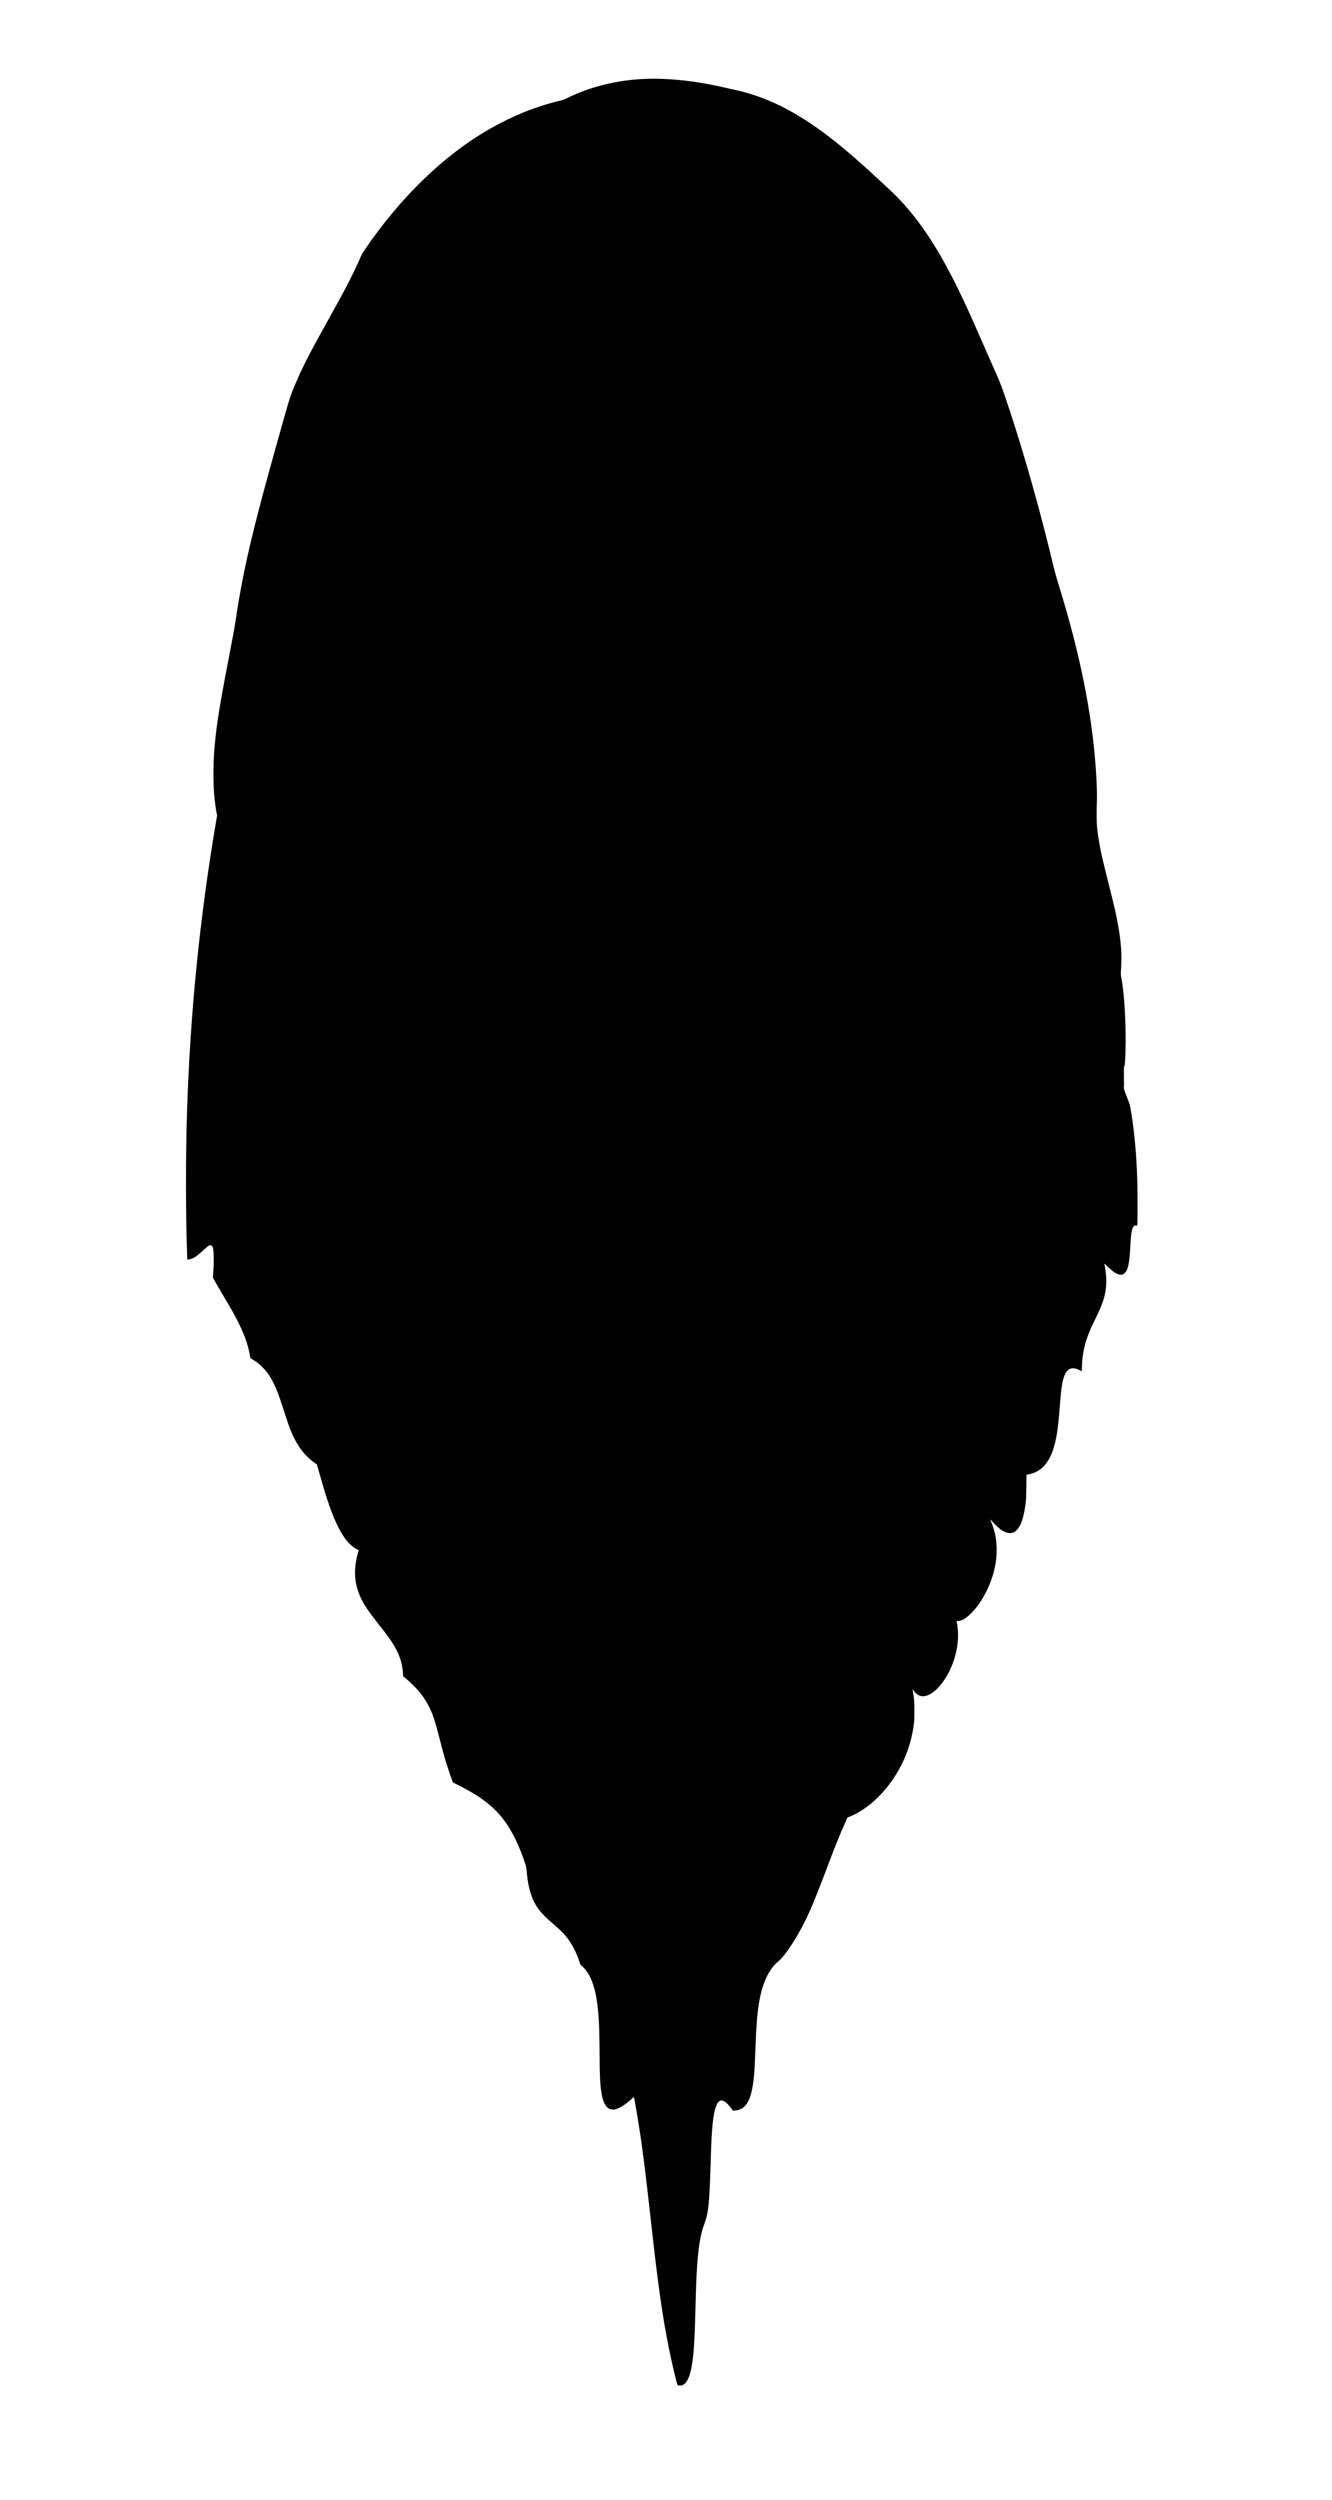 <svg xmlns="http://www.w3.org/2000/svg" width="5000" height="9380" viewBox="0 0 5000 9380" version="1.1">
	<path d="M 2431 295.676 C 2322.168 298.661, 2215.689 324.456, 2125.766 369.618 C 2118.510 373.262, 2112.289 375.304, 2097.004 379.058 C 2008.248 400.859, 1923.431 435.133, 1839.097 483.278 C 1667.119 581.457, 1504.528 738.489, 1368.668 937.622 C 1362.125 947.212, 1357.469 955.395, 1354.158 963.122 C 1328.282 1023.509, 1300.123 1078.207, 1232.986 1198.500 C 1168.129 1314.708, 1141.839 1365.153, 1117.810 1419.500 C 1095.022 1471.041, 1087.453 1492.248, 1071.585 1549 C 1064.742 1573.475, 1051.654 1620.050, 1042.502 1652.500 C 949.845 1980.996, 911.878 2142.785, 885.507 2321.500 C 880.962 2352.297, 874.335 2388.710, 856.478 2481 C 821.089 2663.899, 810.449 2733.513, 803.444 2828 C 801.259 2857.472, 800.425 2924.903, 801.910 2952.008 C 803.807 2986.632, 807.913 3022.932, 812.961 3049.719 L 814.887 3059.938 809.010 3094.719 C 749.169 3448.863, 713.644 3806.514, 702.005 4172 C 696.656 4339.967, 696.906 4571.697, 702.586 4710.328 L 703.235 4726.155 708.367 4725.459 C 724.444 4723.279, 736.671 4715.582, 763.457 4690.780 C 780.581 4674.924, 785.104 4671.804, 790.391 4672.204 C 797.795 4672.764, 800.434 4679.980, 801.977 4703.882 C 802.965 4719.179, 802.078 4754.151, 800.011 4781.384 L 799.094 4793.461 808.130 4809.843 C 813.099 4818.854, 826.866 4842.487, 838.722 4862.363 C 869.378 4913.755, 878.722 4930.293, 892.470 4957.500 C 915.980 5004.024, 929.752 5041.638, 936.533 5077.844 C 937.939 5085.355, 939.293 5092.473, 939.542 5093.662 C 939.842 5095.097, 942.937 5097.589, 948.747 5101.075 C 962.156 5109.121, 971.512 5116.343, 982.856 5127.403 C 1013.357 5157.142, 1033.463 5194.497, 1055.841 5263 C 1060.243 5276.475, 1067.869 5299.875, 1072.786 5315 C 1090.806 5370.421, 1103.371 5398.677, 1123.481 5429 C 1138.929 5452.294, 1157.729 5471.865, 1180 5487.835 L 1189.500 5494.647 1200.217 5532.074 C 1214.734 5582.768, 1221.034 5603.722, 1229.180 5628.396 C 1250.801 5693.895, 1271.188 5738.462, 1294.995 5772.275 C 1307.699 5790.318, 1328.786 5809.008, 1342.611 5814.479 L 1346.721 5816.106 1343.426 5827.542 C 1329.787 5874.868, 1329.153 5920.670, 1341.571 5961.676 C 1354.102 6003.055, 1371.692 6031.990, 1425.358 6099.500 C 1436.725 6113.800, 1450.613 6131.800, 1456.219 6139.500 C 1493.160 6190.242, 1509.636 6230.770, 1512.627 6278.254 L 1513.336 6289.500 1524.334 6298.500 C 1539.234 6310.693, 1564.644 6336.015, 1575.836 6349.823 C 1594.905 6373.349, 1610.773 6400.536, 1621.802 6428.577 C 1631.325 6452.787, 1636.478 6470.184, 1651.439 6528.639 C 1657.192 6551.113, 1664.641 6579.175, 1667.993 6591 C 1674.535 6614.077, 1693.026 6670.235, 1697.672 6681.135 L 1700.500 6687.770 1724.082 6699.800 C 1789.733 6733.294, 1828.022 6759.688, 1863.074 6795.613 C 1907.489 6841.135, 1941.885 6903.605, 1971.441 6992.427 C 1975.470 7004.536, 1976.203 7008.060, 1977.059 7019.427 C 1980.673 7067.463, 1988.803 7102.290, 2003.523 7132.801 C 2017.659 7162.101, 2033.232 7180.721, 2071.063 7213.562 C 2103.664 7241.861, 2117.075 7255.167, 2129.965 7272 C 2148.219 7295.836, 2162.727 7323.980, 2173.406 7356.270 L 2177.912 7369.895 2188.318 7380.198 C 2199.937 7391.701, 2206.814 7401.331, 2214.566 7416.949 C 2233.292 7454.677, 2243.410 7504.741, 2248.024 7582.500 C 2249.374 7605.261, 2250.932 7682.618, 2250.974 7729 C 2251.072 7837.131, 2258.641 7885.839, 2278.412 7905.579 C 2287.292 7914.445, 2297.416 7917.044, 2310.807 7913.897 C 2325.811 7910.371, 2349.826 7894.823, 2372.045 7874.252 C 2375.912 7870.672, 2379.256 7867.923, 2379.476 7868.143 C 2380.771 7869.438, 2396.337 7960.991, 2403.425 8009 C 2416.123 8095.010, 2423.919 8158.425, 2444.482 8343 C 2470.244 8574.234, 2485.410 8681.977, 2509.092 8802 C 2520.239 8858.499, 2540.794 8946.130, 2543.562 8948.959 C 2544.545 8949.963, 2547.249 8950.430, 2552.245 8950.458 C 2558.461 8950.492, 2560.267 8950.073, 2564.859 8947.531 C 2581.342 8938.404, 2592.259 8910.607, 2599.432 8859.500 C 2604.963 8820.095, 2607.719 8771.416, 2610.500 8664 C 2612.900 8571.288, 2614.470 8532.985, 2617.550 8492 C 2622.771 8422.544, 2630.660 8378.599, 2644.211 8343.500 C 2658.967 8305.280, 2663.212 8264.255, 2667.495 8118.500 C 2669.873 8037.533, 2671.587 8003.693, 2675.038 7969.500 C 2680.269 7917.670, 2689.118 7889.161, 2702.051 7882.474 C 2712.466 7877.088, 2727.026 7886.430, 2743.993 7909.386 L 2751.300 7919.272 2759.713 7918.625 C 2797.008 7915.759, 2817.119 7885.492, 2826.905 7817.500 C 2831.019 7788.918, 2832.942 7760.605, 2835.496 7691 C 2838.802 7600.867, 2841.946 7559.257, 2848.560 7518.098 C 2860.906 7441.269, 2885.802 7387.532, 2922.610 7358.268 C 2938.452 7345.672, 2969.742 7302.416, 2995.501 7257.500 C 3029.496 7198.222, 3051.378 7148.138, 3103.016 7011.415 C 3137.303 6920.631, 3152.758 6882.302, 3174.018 6835.321 L 3181.339 6819.142 3185.919 6817.424 C 3248.311 6794.015, 3314.407 6735.573, 3360.003 6663.500 C 3398.070 6603.329, 3420.822 6540.735, 3430.155 6470.500 C 3432.108 6455.808, 3432.419 6448.952, 3432.452 6420 C 3432.492 6385.338, 3431.565 6372.773, 3427.141 6347.999 C 3426.159 6342.499, 3425.613 6338.003, 3425.928 6338.008 C 3426.243 6338.012, 3427.492 6339.754, 3428.705 6341.878 C 3435.177 6353.214, 3447.360 6362.071, 3459.016 6363.913 C 3496.545 6369.846, 3548.528 6315.366, 3576.296 6241 C 3596.174 6187.766, 3601.358 6134.472, 3591.433 6085.382 L 3590.803 6082.265 3596.187 6082.216 C 3610.431 6082.088, 3628.771 6070.596, 3649.469 6048.827 C 3689.283 6006.955, 3722.276 5941.048, 3734.941 5878.087 C 3739.485 5855.502, 3741.219 5838.087, 3741.224 5815 C 3741.232 5777.853, 3735.617 5747.840, 3722.519 5715.014 C 3719.560 5707.597, 3717.314 5701.353, 3717.528 5701.139 C 3717.742 5700.924, 3719.154 5702.268, 3720.665 5704.124 C 3726.260 5710.998, 3744.728 5729.369, 3751.745 5735.041 C 3770.993 5750.598, 3788.499 5755.650, 3803.500 5749.977 C 3812.166 5746.700, 3821.966 5736.554, 3828.282 5724.320 C 3839.190 5703.193, 3846.652 5672.340, 3851.095 5630 C 3851.701 5624.225, 3852.427 5600.069, 3852.708 5576.319 L 3853.219 5533.139 3857.360 5532.496 C 3902.420 5525.501, 3933.898 5495.200, 3952.489 5440.923 C 3965.233 5403.716, 3971.599 5363.437, 3977.998 5279.500 C 3983.877 5202.404, 3988.399 5175.097, 3998.671 5154.671 C 4009.797 5132.545, 4027.411 5128.134, 4053.088 5141.044 L 4060.691 5144.867 4061.303 5126.184 C 4063.232 5067.252, 4076.956 5017.895, 4109.406 4953.187 C 4123.906 4924.272, 4135.988 4896.305, 4141.457 4879 C 4150.833 4849.330, 4154.546 4817.118, 4152.060 4787 C 4151.006 4774.223, 4147.022 4747.058, 4145.388 4741.500 C 4145.064 4740.400, 4150.132 4744.711, 4156.650 4751.080 C 4175.170 4769.178, 4185.104 4776.463, 4196.977 4780.655 C 4207.715 4784.446, 4214.462 4783.380, 4221.647 4776.758 C 4234.435 4764.970, 4239.606 4740.329, 4243.001 4675 C 4245.107 4634.478, 4247.747 4615.380, 4252.551 4605.900 C 4255.722 4599.643, 4258.688 4597.693, 4264.346 4598.148 L 4268.732 4598.500 4269.361 4589 C 4270.350 4574.056, 4270.092 4458.642, 4268.996 4426 C 4265.499 4321.870, 4257.505 4237.952, 4243.465 4158 C 4242.065 4150.025, 4239.855 4141.025, 4238.554 4138 C 4237.253 4134.975, 4232.029 4121.336, 4226.945 4107.690 C 4218.851 4085.967, 4217.818 4082.484, 4218.644 4079.690 C 4219.205 4077.791, 4219.358 4061.728, 4219.023 4040 C 4218.714 4019.925, 4218.779 4003.266, 4219.168 4002.980 C 4222.283 4000.687, 4223.902 3983.033, 4224.943 3940 C 4227.283 3843.314, 4220.553 3726.688, 4209.334 3669.500 C 4206.877 3656.974, 4206.823 3655.916, 4207.869 3640.500 C 4211.640 3584.937, 4208.906 3539.657, 4197.957 3476.296 C 4190.741 3434.540, 4183.632 3403.407, 4158.500 3303.500 C 4140.365 3231.412, 4134.464 3206.040, 4128.548 3174.729 C 4124.578 3153.716, 4119.739 3120.895, 4117.826 3102 C 4116.352 3087.447, 4116.125 3037.316, 4117.391 3006 C 4119.369 2957.066, 4112.643 2851.845, 4101.986 2765 C 4080.081 2586.495, 4038.136 2400.296, 3972.006 2188 C 3966.609 2170.675, 3959.176 2143.900, 3955.488 2128.500 C 3905.503 1919.780, 3848.093 1715.336, 3790.792 1542 C 3763.091 1458.204, 3755.507 1437.501, 3739.618 1402.298 C 3731.624 1384.586, 3710.157 1335.986, 3691.914 1294.298 C 3637.895 1170.857, 3617.203 1125.719, 3586.340 1064 C 3515.513 922.358, 3446.612 819.983, 3368.008 739.595 C 3343.567 714.599, 3263.105 640.294, 3212.203 595.713 C 3097.036 494.846, 3001.243 429.324, 2905.671 386.046 C 2858.926 364.878, 2806.313 347.317, 2760.113 337.460 C 2750.976 335.511, 2732.925 331.492, 2720 328.530 C 2635.106 309.072, 2562.482 298.939, 2487 296.019 C 2463.043 295.092, 2454.234 295.038, 2431 295.676" stroke="none" fill="black" fill-rule="evenodd"/>
</svg>